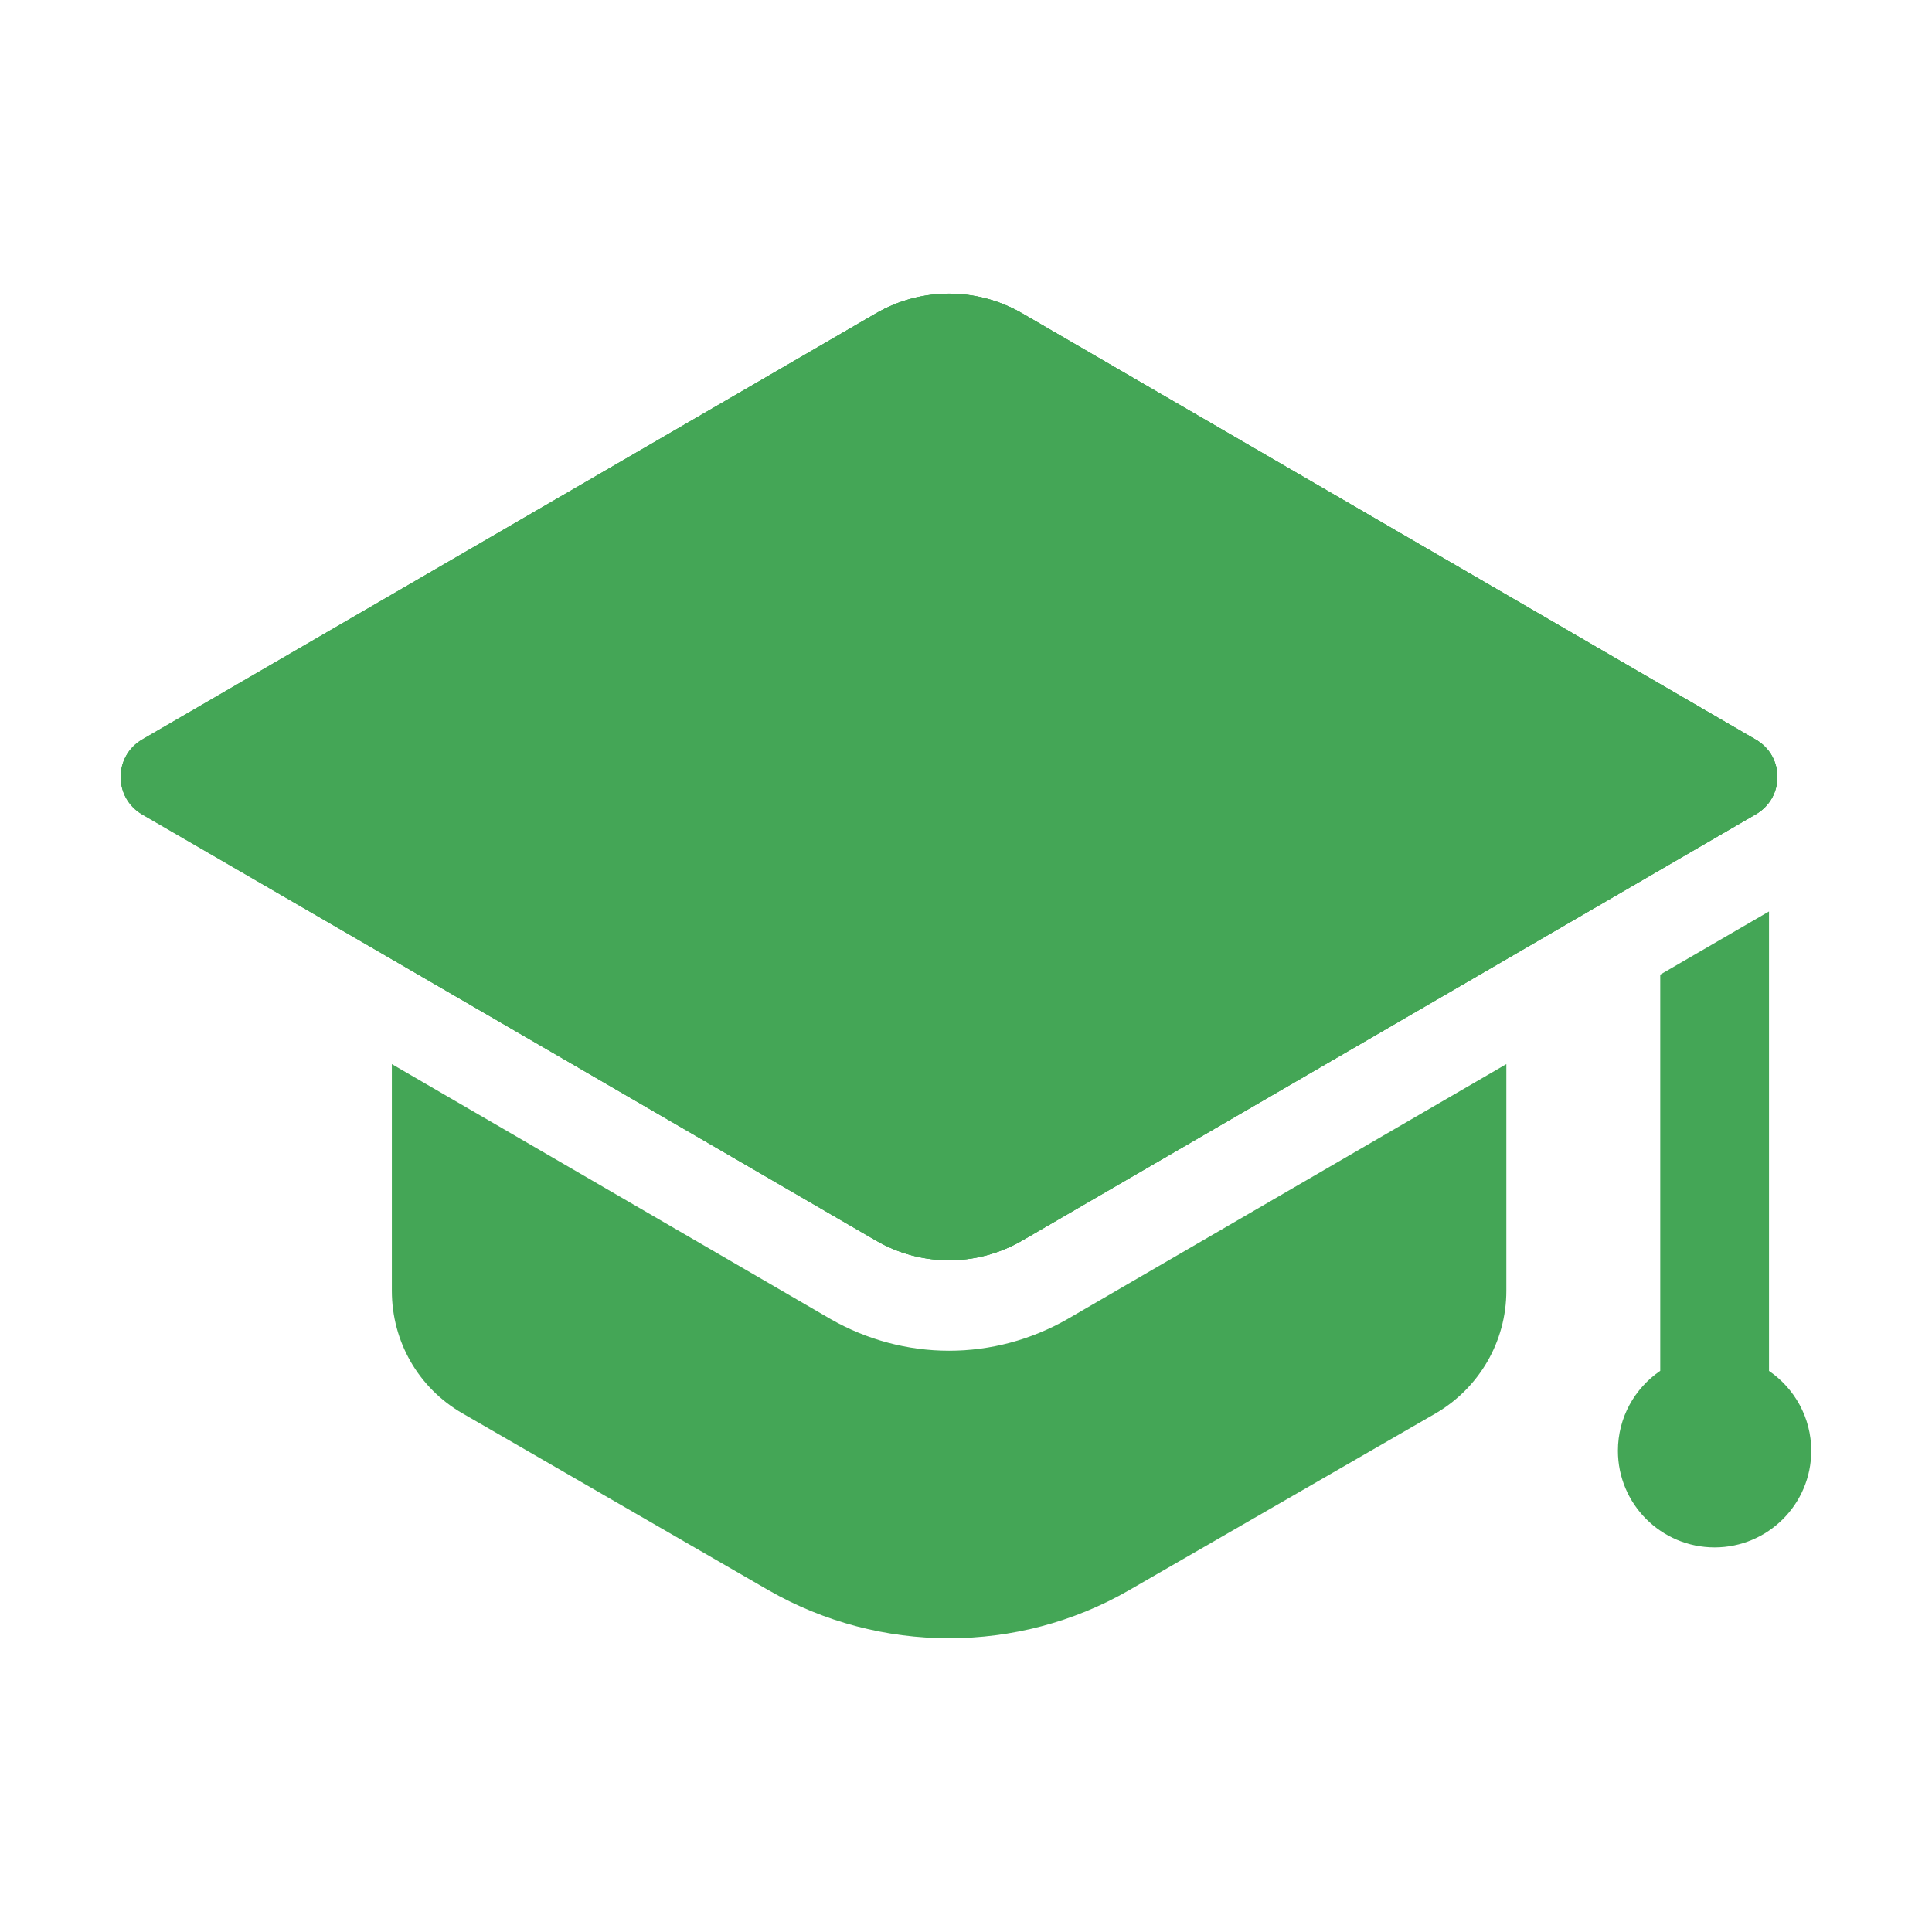 <svg width="44" height="44" viewBox="0 0 44 44" fill="none" xmlns="http://www.w3.org/2000/svg">
    <path d="M23.275 7.134L39.991 16.847C40.641 17.225 40.641 18.163 39.991 18.541L23.275 28.254C22.248 28.851 20.98 28.851 19.954 28.254L3.238 18.541C2.588 18.163 2.588 17.225 3.238 16.847L19.954 7.134C20.98 6.538 22.248 6.538 23.275 7.134Z" fill="#44A656"/>
    <path d="M23.275 7.134L39.991 16.847C40.641 17.225 40.641 18.163 39.991 18.541L23.275 28.254C22.248 28.851 20.98 28.851 19.954 28.254L3.238 18.541C2.588 18.163 2.588 17.225 3.238 16.847L19.954 7.134C20.98 6.538 22.248 6.538 23.275 7.134Z" fill="#44A656"/>
    <path d="M39.985 18.548L34.306 21.848L23.279 28.255C22.247 28.847 20.983 28.847 19.951 28.255L8.924 21.848L3.231 18.548C2.585 18.163 2.585 17.228 3.231 16.843L19.951 7.135C20.983 6.544 22.247 6.544 23.279 7.135L39.985 16.843C40.645 17.228 40.645 18.163 39.985 18.548Z" fill="#44A656"/>
    <path d="M24.315 30.039C23.486 30.514 22.557 30.762 21.615 30.762C20.673 30.762 19.744 30.514 18.925 30.046L8.924 24.234V29.397C8.924 30.552 9.529 31.611 10.532 32.188L17.504 36.217C20.047 37.675 23.182 37.675 25.712 36.217L32.697 32.188C33.687 31.611 34.306 30.552 34.306 29.397V24.234L24.315 30.039Z" fill="#44A656"/>
    <path d="M40.288 31.222V20.758L37.811 22.196V31.22C37.23 31.616 36.847 32.283 36.847 33.04C36.847 34.255 37.833 35.241 39.049 35.241C40.264 35.241 41.25 34.256 41.25 33.041C41.25 32.285 40.868 31.619 40.288 31.222Z" fill="#44A656"/>
</svg>
